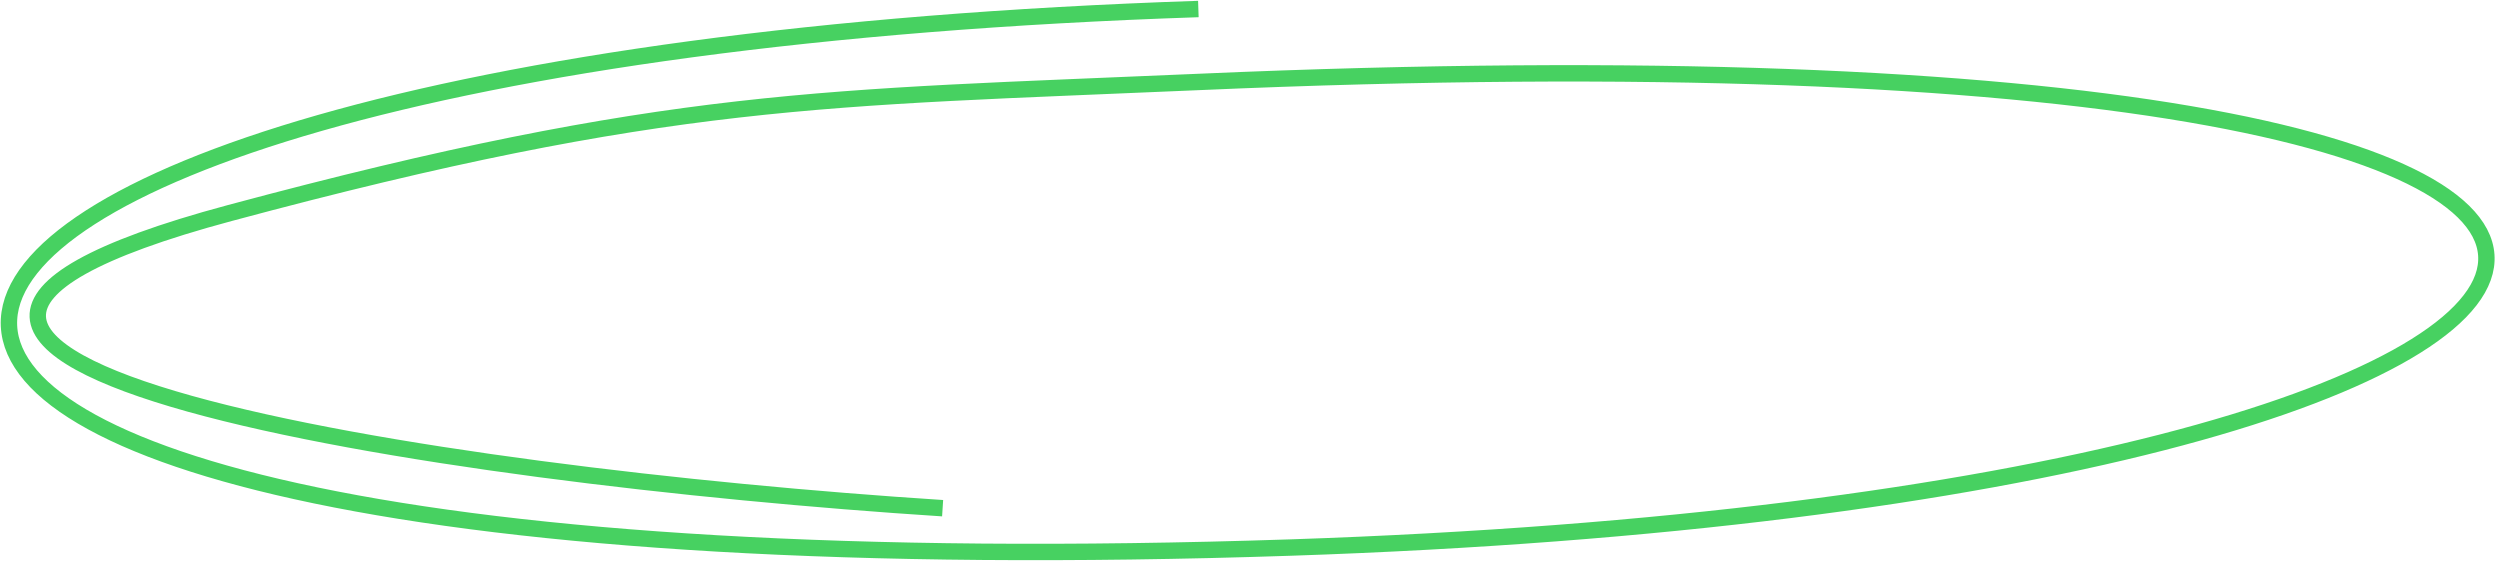 <?xml version="1.0" encoding="UTF-8"?> <svg xmlns="http://www.w3.org/2000/svg" xmlns:xlink="http://www.w3.org/1999/xlink" version="1.1" id="Слой_1" x="0px" y="0px" viewBox="0 0 305 69" style="enable-background:new 0 0 305 69;" xml:space="preserve"> <style type="text/css"> .st0{fill:none;stroke:#47D161;stroke-width:2;stroke-linejoin:bevel;} </style> <path class="st0" d="M146.2,1.1C-40.1,7.3-58.2,74,157.5,66.8C339.5,60.7,368,0.3,146.2,10C100.5,12,81.6,11.6,28,26 c-67,18,25,32,87,36"></path> </svg> 